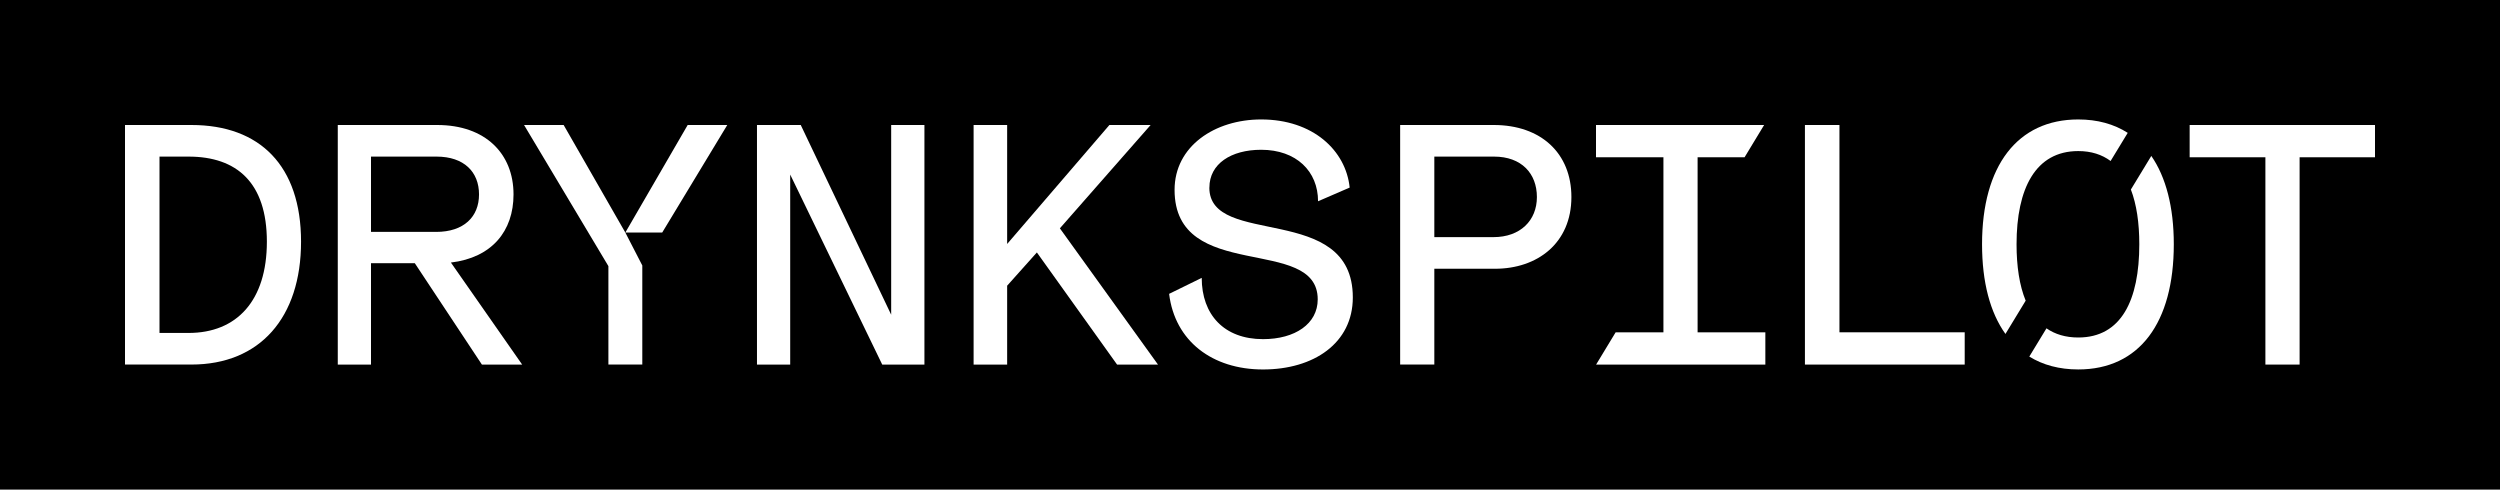 <?xml version="1.0" encoding="UTF-8"?>
<svg id="Ebene_2" data-name="Ebene 2" xmlns="http://www.w3.org/2000/svg" viewBox="0 0 1000 195.83">
  <defs>
    <style>
      .cls-1 {
        fill: #000;
      }

      .cls-1, .cls-2 {
        stroke-width: 0px;
      }

      .cls-2 {
        fill: #fff;
        fill-rule: evenodd;
      }
    </style>
  </defs>
  <g id="Ebene_1-2" data-name="Ebene 1">
    <rect class="cls-1" width="1000" height="195.83"/>
    <g>
      <g id="Group">
        <g id="Group-6">
          <path id="Fill-2" class="cls-2" d="M76.58,50h-26.58v95.82h26.58c27.36,0,43.84-18.77,43.84-49.15s-16.48-46.67-43.84-46.67ZM75.43,133.18h-11.63V62.64h11.63c19.3,0,31.32,10.43,31.32,34.03s-12.02,36.51-31.32,36.51Z"/>
          <path id="Fill-4" class="cls-2" d="M180.36,105.02c16.36-1.96,25.05-12.52,25.05-27.25,0-16.3-11.24-27.77-30.54-27.77h-39.76v95.83h13.29v-40.55h17.52l26.84,40.55h16.1l-28.5-40.81ZM148.4,92.76v-30.12h26.21c10.99,0,17,6.13,17,15.13s-6.13,14.99-17.13,14.99h-26.08Z"/>
        </g>
        <polygon id="Fill-8" class="cls-2" points="356.47 50 356.47 125.88 320.3 50 302.79 50 302.79 145.83 316.08 145.83 316.08 69.82 352.89 145.83 369.77 145.83 369.77 50 356.47 50"/>
        <polygon id="Fill-9" class="cls-2" points="423.95 91.33 460.25 50 443.76 50 402.86 97.59 402.86 50 389.44 50 389.44 145.83 402.86 145.83 402.86 114.28 414.75 100.98 446.83 145.83 463.19 145.83 423.95 91.33"/>
        <g id="Group-14">
          <path id="Fill-10" class="cls-2" d="M483.76,75.03c0-9.52,8.69-15.12,20.71-15.12,14.06,0,22.75,8.6,22.75,20.6l12.65-5.48c-1.53-14.86-14.7-27.25-35.4-27.25-18.53,0-34.64,10.69-34.64,28.16,0,37.55,57.26,17.86,57.26,43.81,0,9.78-9.07,15.91-21.86,15.91-15.59,0-24.54-9.78-24.54-24.51l-13.04,6.39c2.3,18.9,17.25,30.25,37.57,30.25s35.91-10.56,35.91-28.81c0-38.33-57.39-19.69-57.39-43.94h0Z"/>
          <path id="Fill-12" class="cls-2" d="M597.51,50h-37.45v95.82h13.67v-38.32h24.29c16.87,0,30.54-10.18,30.54-28.69,0-17.47-12.14-28.81-31.05-28.81ZM597.38,94.85h-23.65v-32.21h23.9c10.99,0,17.13,6.78,17.13,16.17s-6.65,16.04-17.38,16.04Z"/>
        </g>
        <polygon class="cls-2" points="706.14 132.92 706.14 145.83 638.44 145.83 642.34 139.39 643.25 137.89 646.26 132.92 665.37 132.92 665.37 62.91 638.4 62.91 638.4 50 705.65 50 702.88 54.57 697.83 62.91 679.04 62.91 679.04 132.92 706.14 132.92"/>
        <polygon id="Fill-16" class="cls-2" points="735.78 132.92 735.78 50 721.97 50 721.97 145.83 785.88 145.83 785.88 132.92 735.78 132.92"/>
        <path id="Fill-17" class="cls-2" d="M860.52,62.37l-8.17,13.44c2.29,5.96,3.37,13.39,3.37,21.91,0,22.29-7.16,37.28-24.42,37.28-5.07,0-9.29-1.29-12.71-3.67l-6.87,11.3c5.46,3.38,12.02,5.15,19.58,5.15,24.42,0,38.22-18.64,38.22-50.06,0-14.91-3.15-26.89-9-35.35ZM831.3,47.78c-24.29,0-38.48,18.51-38.48,49.94,0,15.13,3.23,27.31,9.36,35.86l8.09-13.31c-2.5-6.07-3.65-13.77-3.65-22.55,0-22.3,7.56-37.29,24.68-37.29,5.18,0,9.47,1.39,12.94,3.97l6.85-11.26c-5.5-3.52-12.14-5.36-19.79-5.36Z"/>
        <polygon id="Fill-19" class="cls-2" points="875.86 50 875.86 62.91 906.16 62.91 906.16 145.83 919.84 145.83 919.84 62.91 950 62.91 950 50 875.86 50"/>
      </g>
      <polygon class="cls-2" points="225.46 50 250.13 93.02 256.92 106.19 256.92 145.82 243.36 145.82 243.36 106.45 209.62 50 225.46 50"/>
      <polygon class="cls-2" points="264.88 93.02 250.13 93.02 275.07 50 290.91 50 264.88 93.02"/>
    </g>
  </g>
</svg>